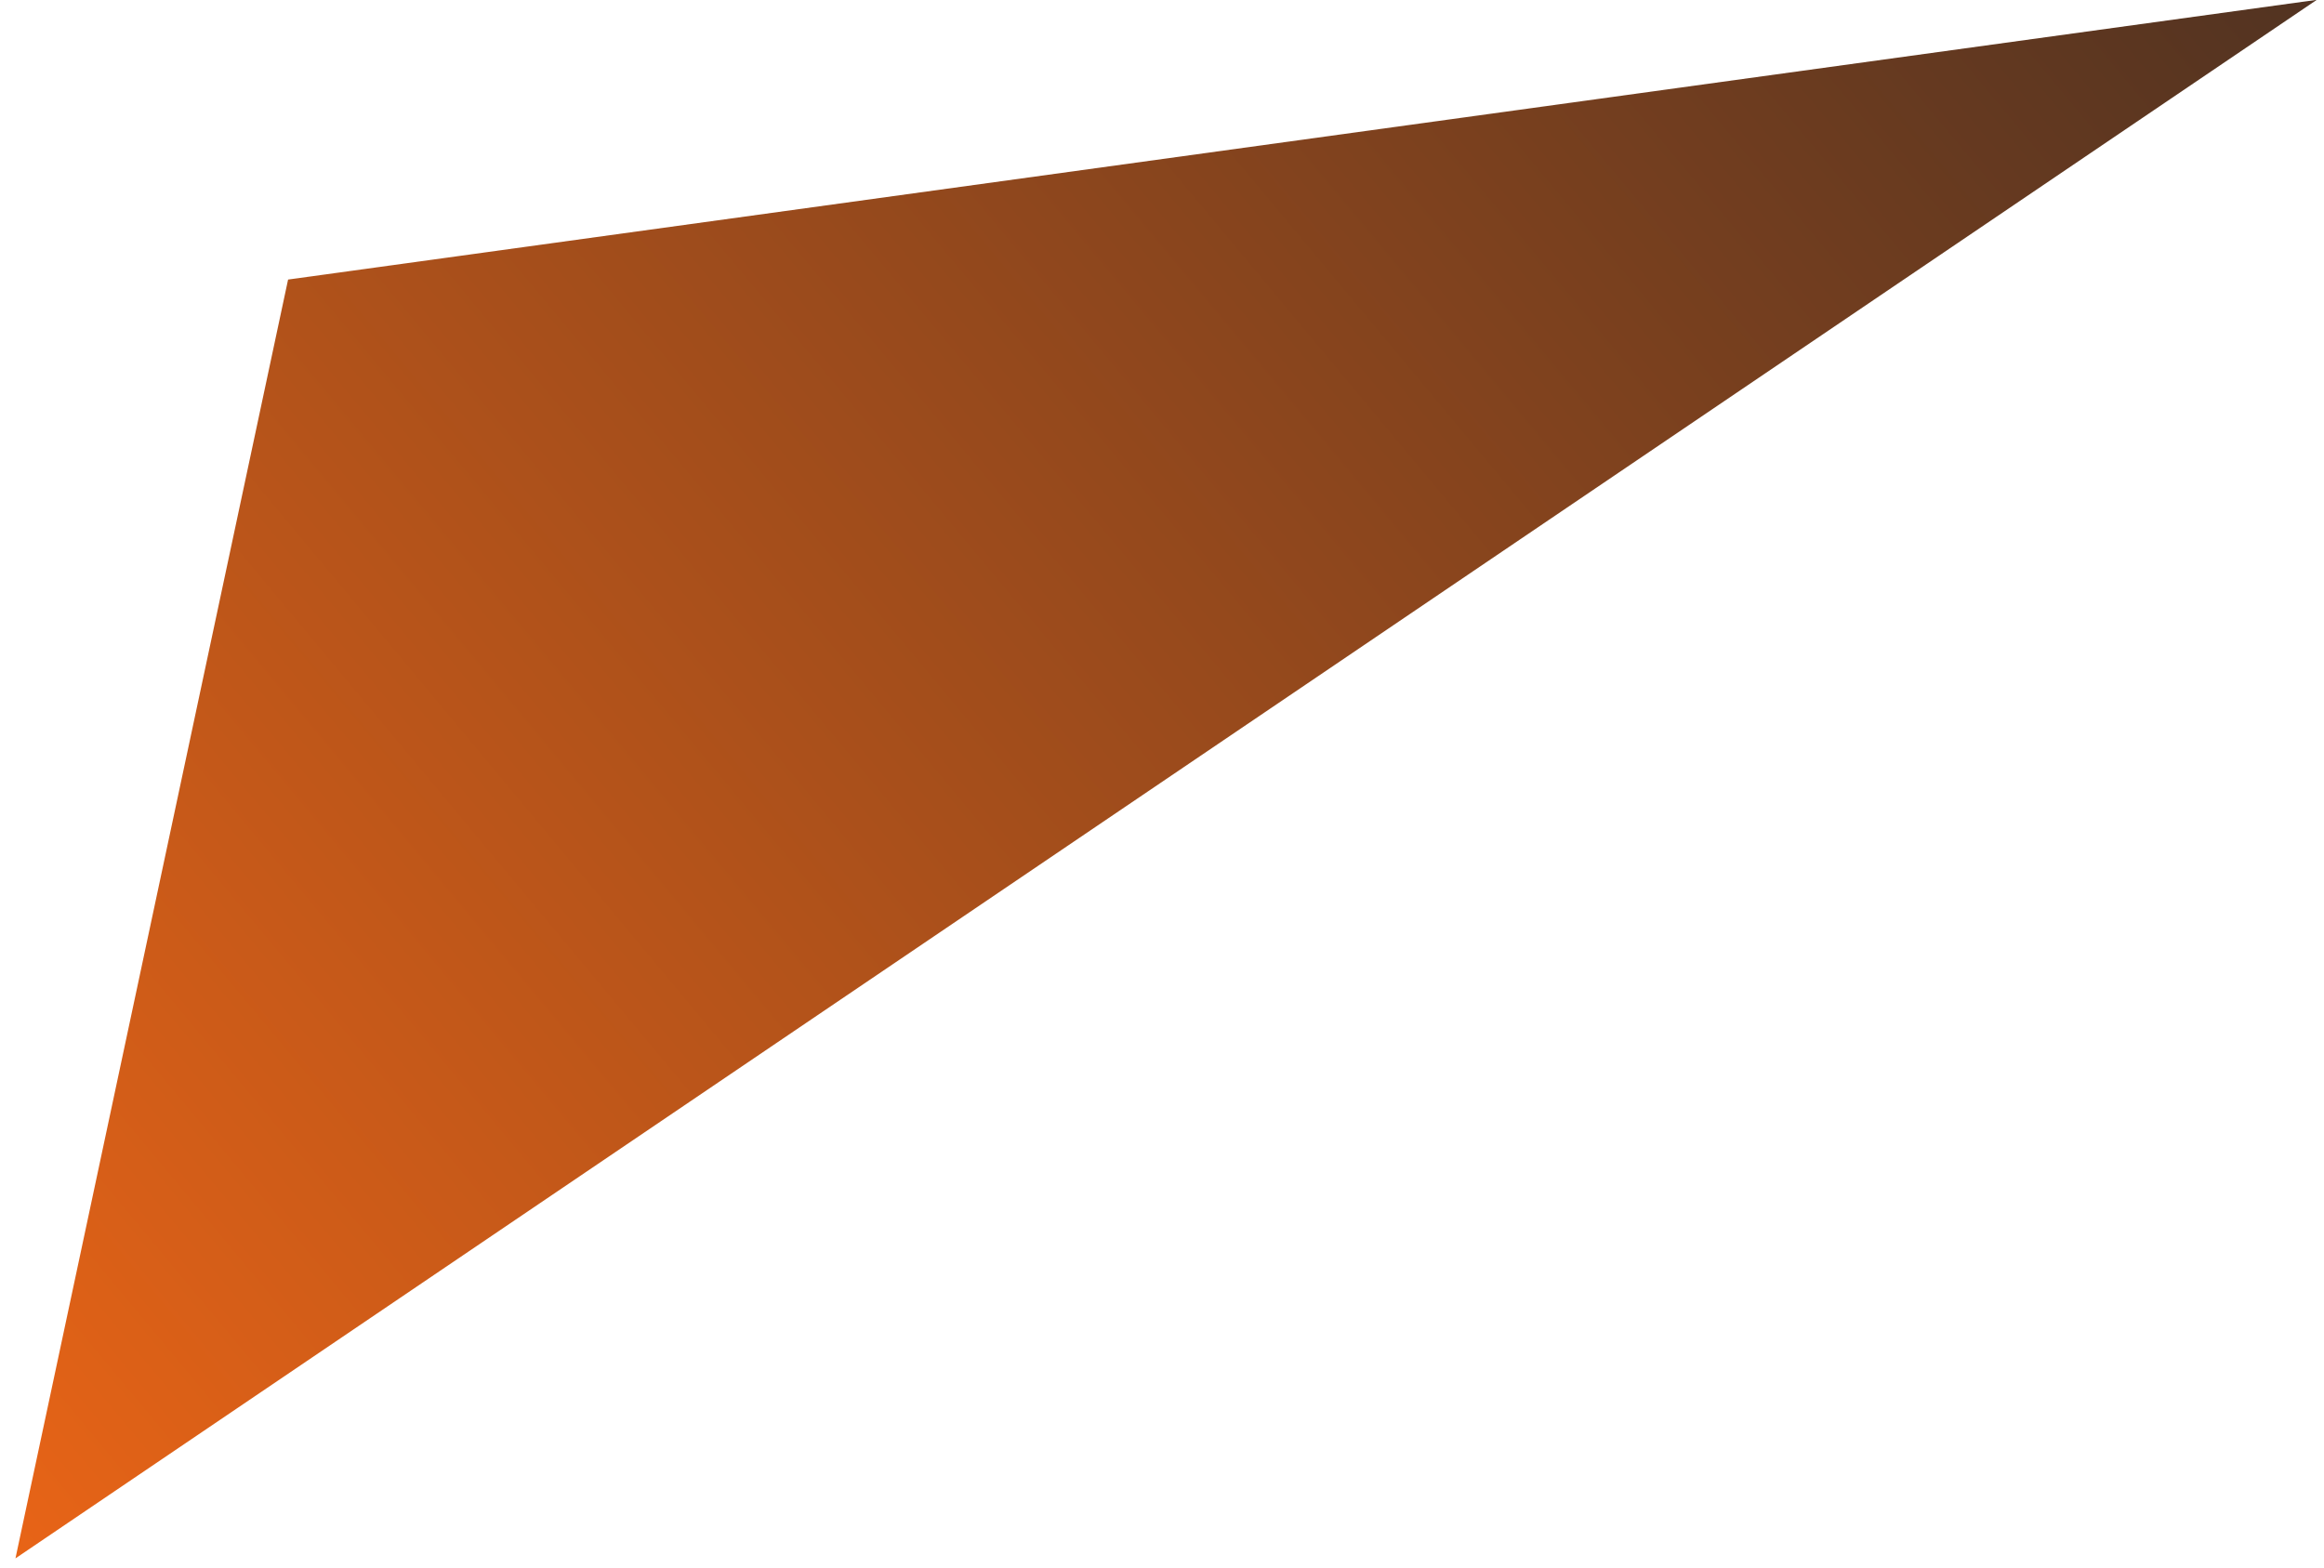 <svg width="126" height="85" viewBox="0 0 126 85" fill="none" xmlns="http://www.w3.org/2000/svg">
<path d="M0.838 84.503L15.619 15.159L125.609 -0.009L0.838 84.503Z" fill="url(#paint0_linear_89_4487)"/>
<defs>
<linearGradient id="paint0_linear_89_4487" x1="-11.905" y1="79.01" x2="108.109" y2="-20.977" gradientUnits="userSpaceOnUse">
<stop stop-color="#EE6616"/>
<stop offset="1" stop-color="#523321"/>
</linearGradient>
</defs>
</svg>
